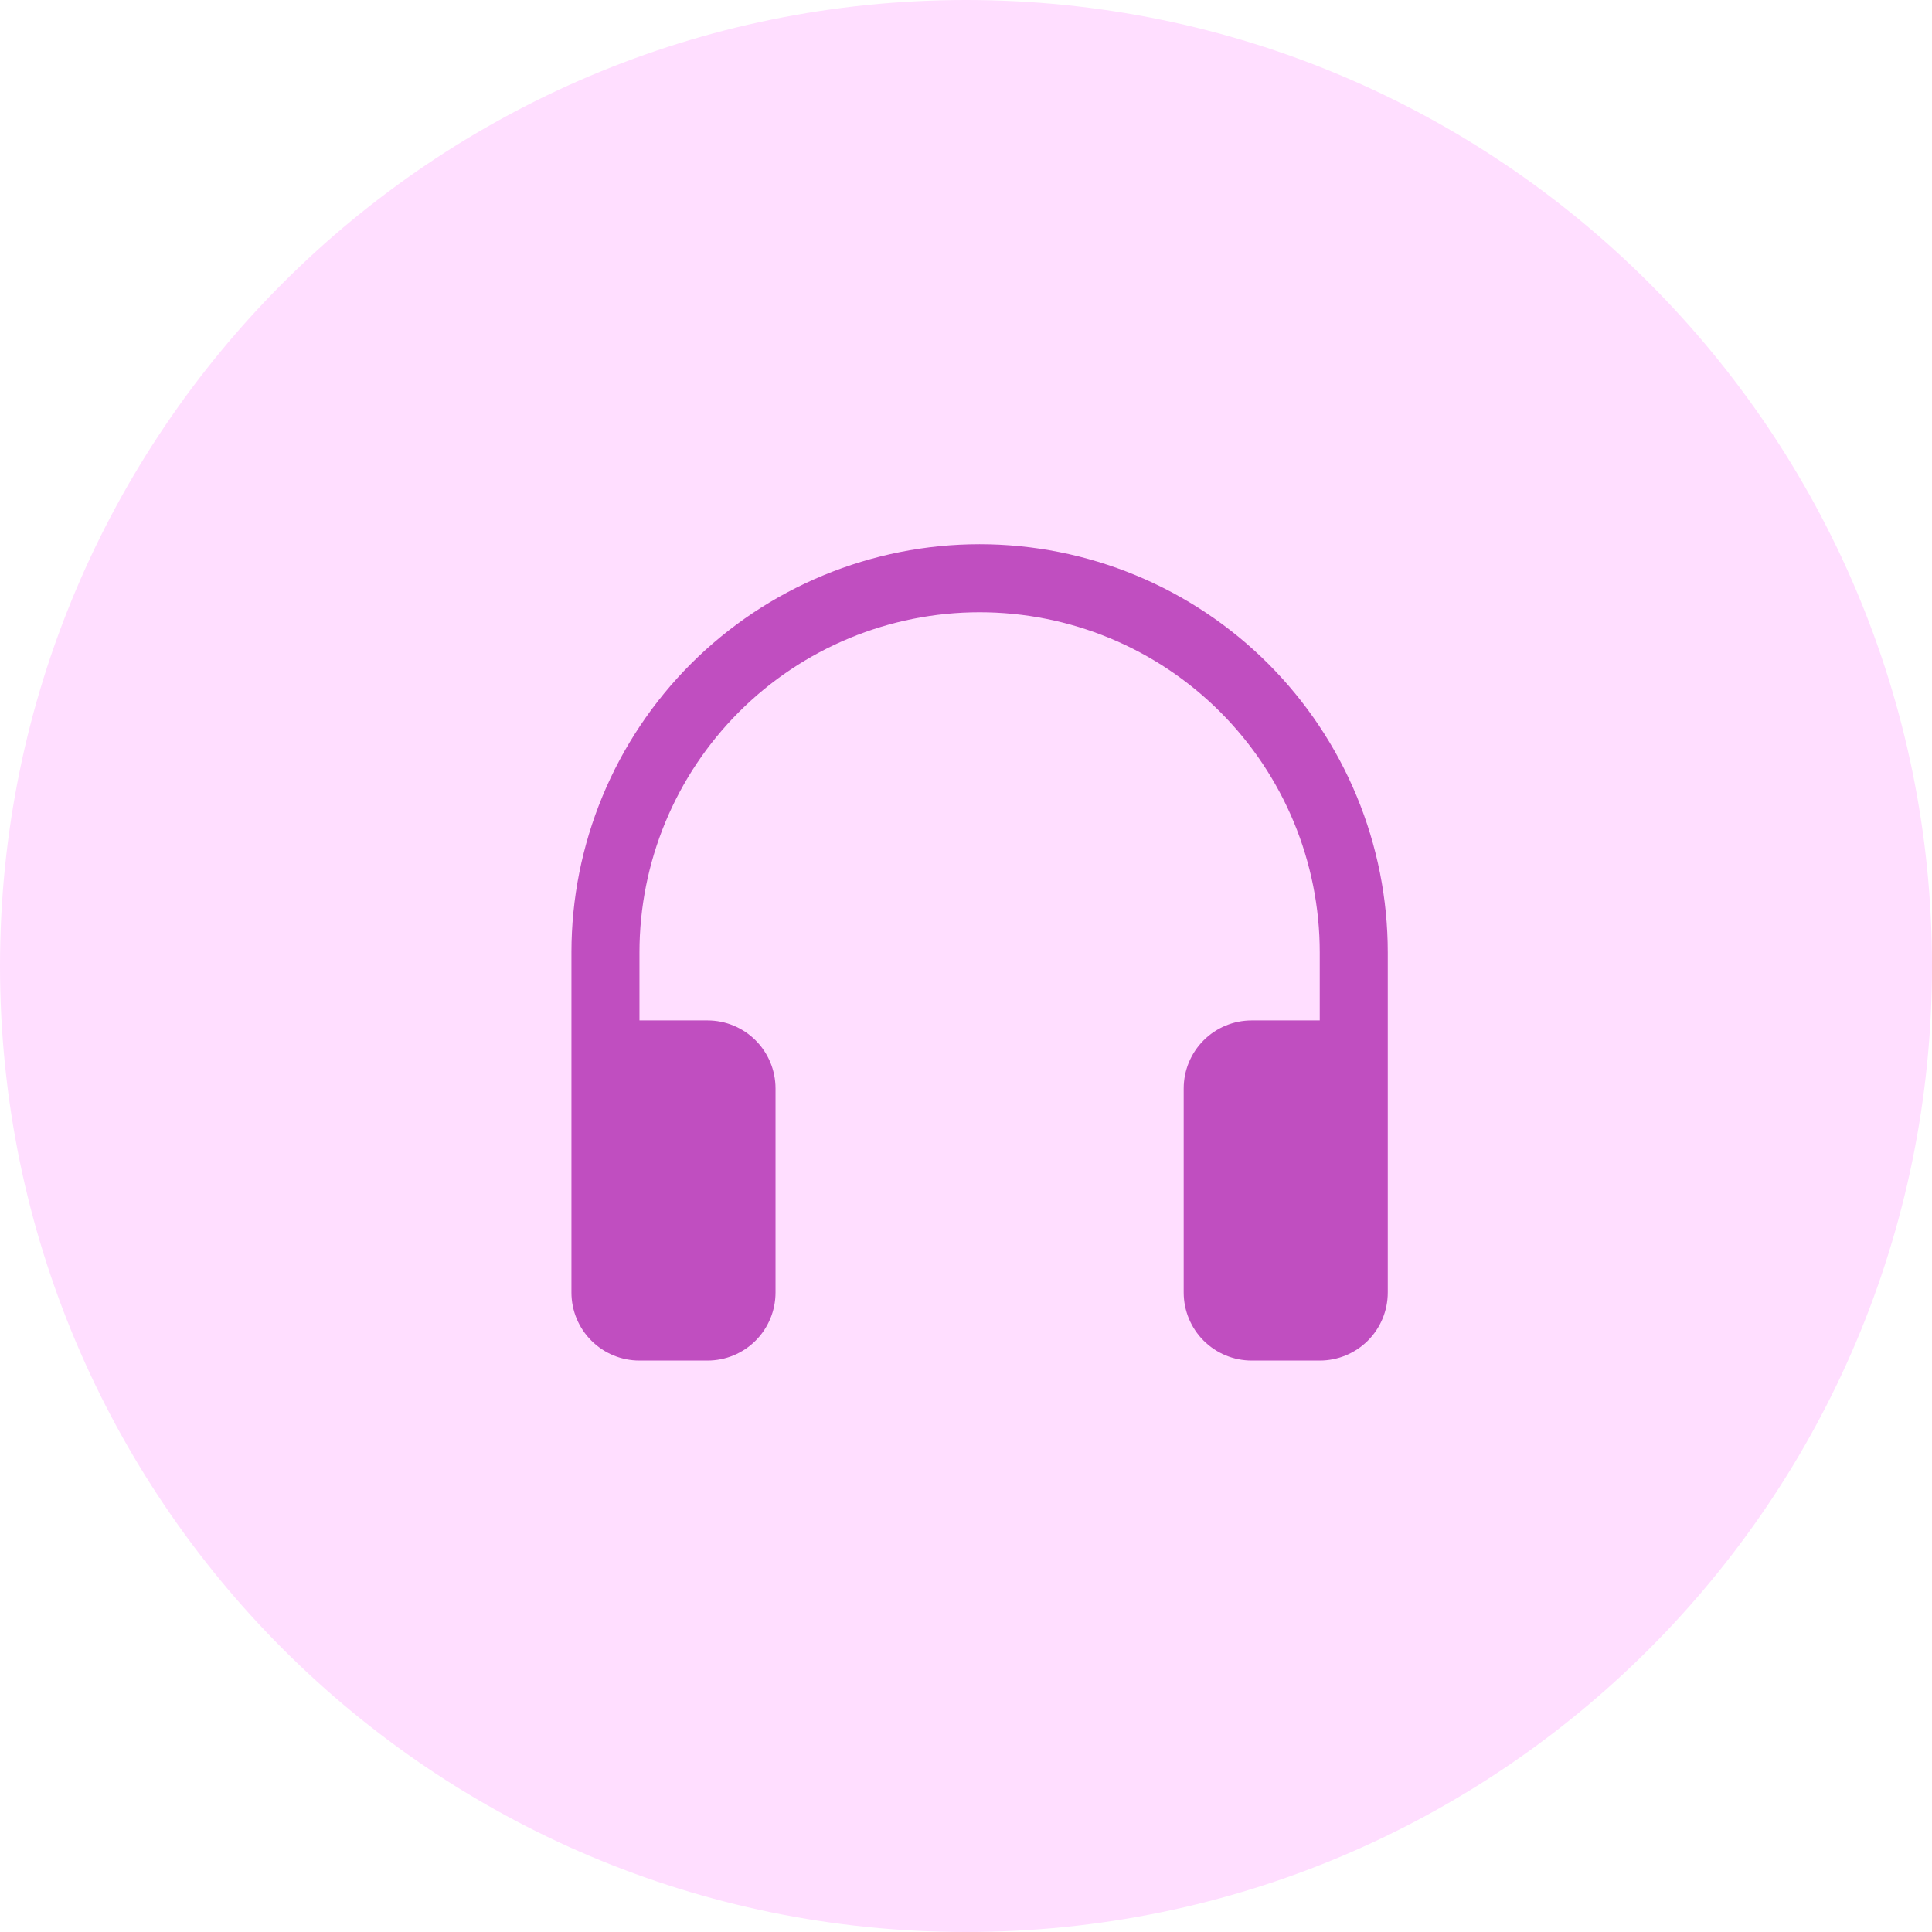 <svg width="71" height="71" viewBox="0 0 71 71" fill="none" xmlns="http://www.w3.org/2000/svg">
<path fill-rule="evenodd" clip-rule="evenodd" d="M35.5 71C55.106 71 71 55.106 71 35.5C71 15.894 55.106 0 35.5 0C15.894 0 0 15.894 0 35.5C0 55.106 15.894 71 35.5 71Z" fill="#FFDEFF"/>
<path d="M36 22.5C32.685 22.5 29.505 23.817 27.161 26.161C24.817 28.505 23.5 31.685 23.5 35V37.5H26C26.663 37.5 27.299 37.763 27.768 38.232C28.237 38.701 28.5 39.337 28.5 40V47.5C28.5 48.163 28.237 48.799 27.768 49.268C27.299 49.737 26.663 50 26 50H23.5C22.837 50 22.201 49.737 21.732 49.268C21.263 48.799 21 48.163 21 47.5V35C21 33.03 21.388 31.08 22.142 29.26C22.896 27.44 24 25.786 25.393 24.393C26.786 23 28.44 21.896 30.26 21.142C32.08 20.388 34.03 20 36 20C37.97 20 39.92 20.388 41.74 21.142C43.56 21.896 45.214 23 46.607 24.393C47.999 25.786 49.104 27.44 49.858 29.26C50.612 31.08 51 33.03 51 35V47.5C51 48.163 50.737 48.799 50.268 49.268C49.799 49.737 49.163 50 48.5 50H46C45.337 50 44.701 49.737 44.232 49.268C43.763 48.799 43.5 48.163 43.5 47.5V40C43.5 39.337 43.763 38.701 44.232 38.232C44.701 37.763 45.337 37.5 46 37.5H48.5V35C48.5 31.685 47.183 28.505 44.839 26.161C42.495 23.817 39.315 22.5 36 22.5V22.5Z" fill="#C04EC0"/>
</svg>
